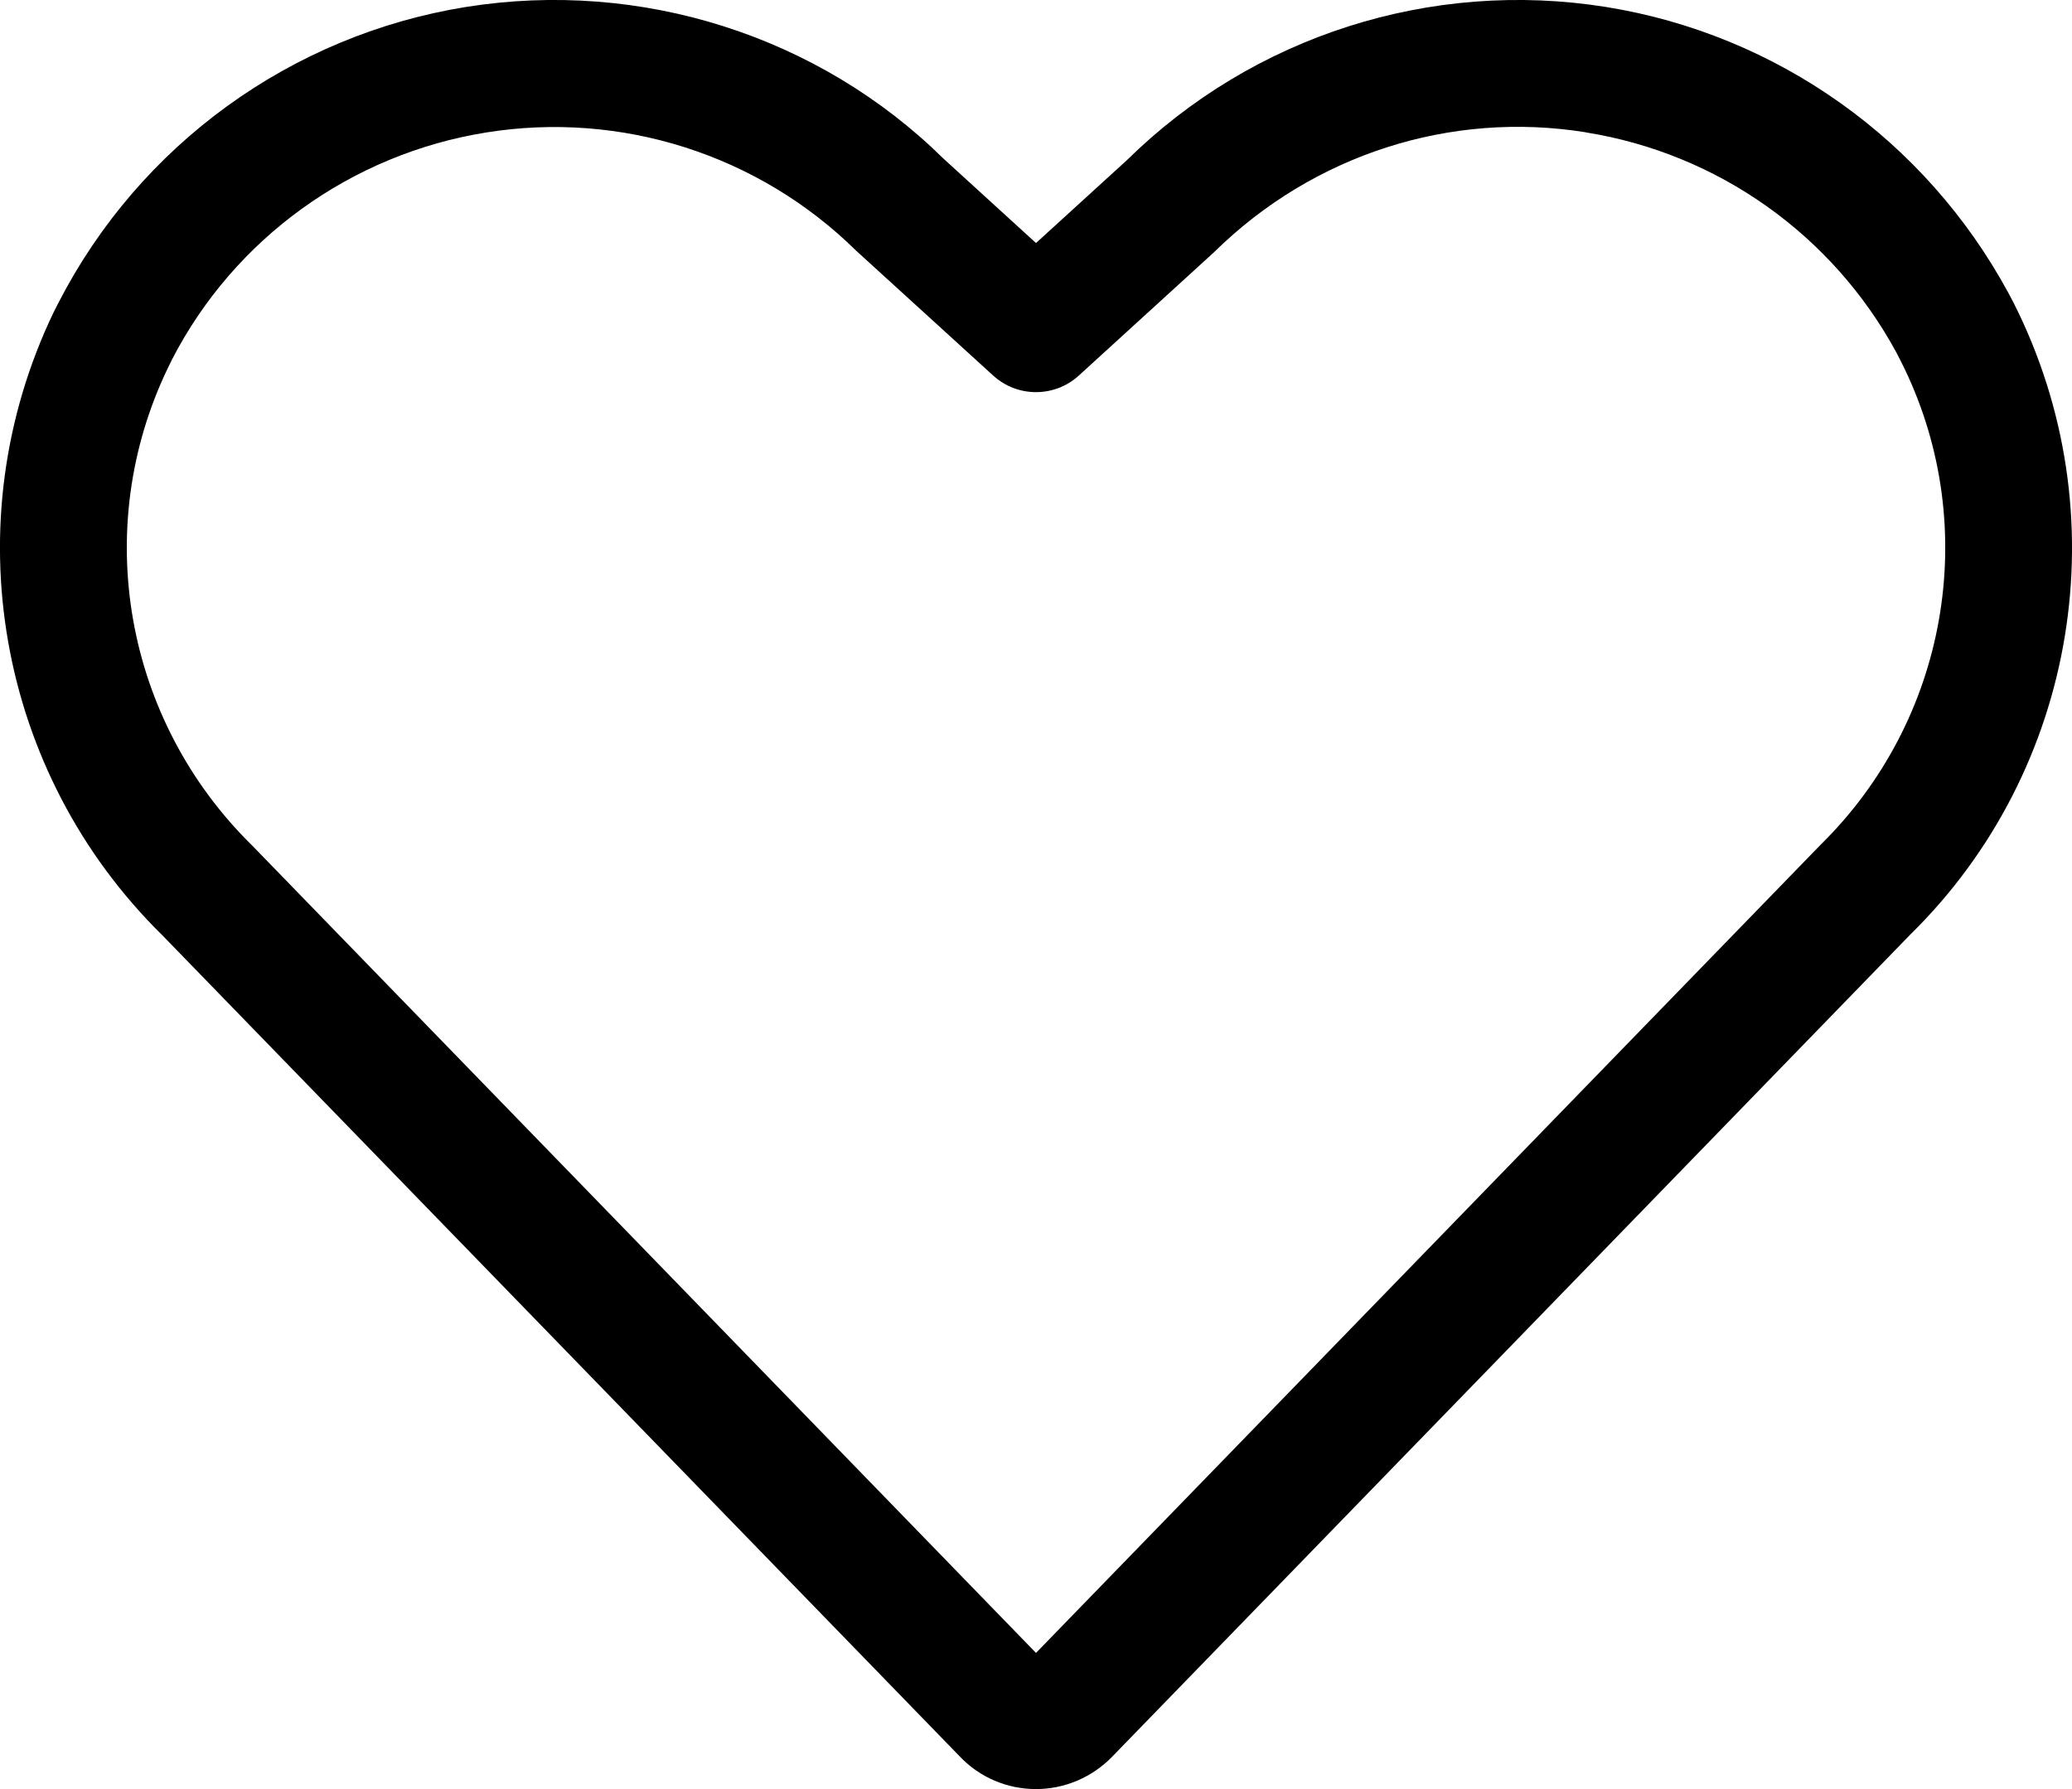 <?xml version="1.0" encoding="UTF-8"?>
<svg width="22px" height="19px" viewBox="0 0 22 19" version="1.1" xmlns="http://www.w3.org/2000/svg" xmlns:xlink="http://www.w3.org/1999/xlink">
    <title>guarantee备份</title>
    <g id="Sprint-1---Desktop" stroke="none" stroke-width="1" fill="none" fill-rule="evenodd">
        <g id="PDP_default" transform="translate(-1101, -148)" fill="#000000" fill-rule="nonzero">
            <g id="guarantee备份" transform="translate(1101, 148)">
                <path d="M11.964,1.702 L11,2.581 L10.017,1.684 C8.694,0.381 6.806,-0.223 4.947,0.074 C3.091,0.373 1.485,1.537 0.623,3.211 L0.57,3.315 C-0.501,5.544 -0.035,8.206 1.727,9.936 L10.194,18.657 C10.405,18.878 10.696,19 11,19 C11.303,19 11.594,18.876 11.806,18.659 L20.284,9.924 C22.065,8.175 22.512,5.456 21.379,3.214 L21.324,3.11 C20.445,1.487 18.868,0.366 17.052,0.074 C15.194,-0.223 13.305,0.381 11.964,1.702 Z M16.838,1.406 C18.241,1.63 19.459,2.495 20.136,3.745 L20.181,3.833 L20.225,3.922 C21.034,5.613 20.679,7.647 19.329,8.973 L11,17.554 L2.681,8.983 C1.32,7.649 0.962,5.61 1.783,3.907 L1.827,3.817 C2.487,2.535 3.728,1.637 5.162,1.407 C6.597,1.176 8.056,1.643 9.091,2.663 L10.546,3.989 C10.803,4.223 11.197,4.223 11.454,3.989 L12.891,2.678 C13.945,1.64 15.403,1.174 16.838,1.405 L16.838,1.406 Z" id="形状"></path>
            </g>
        </g>
    </g>
</svg>